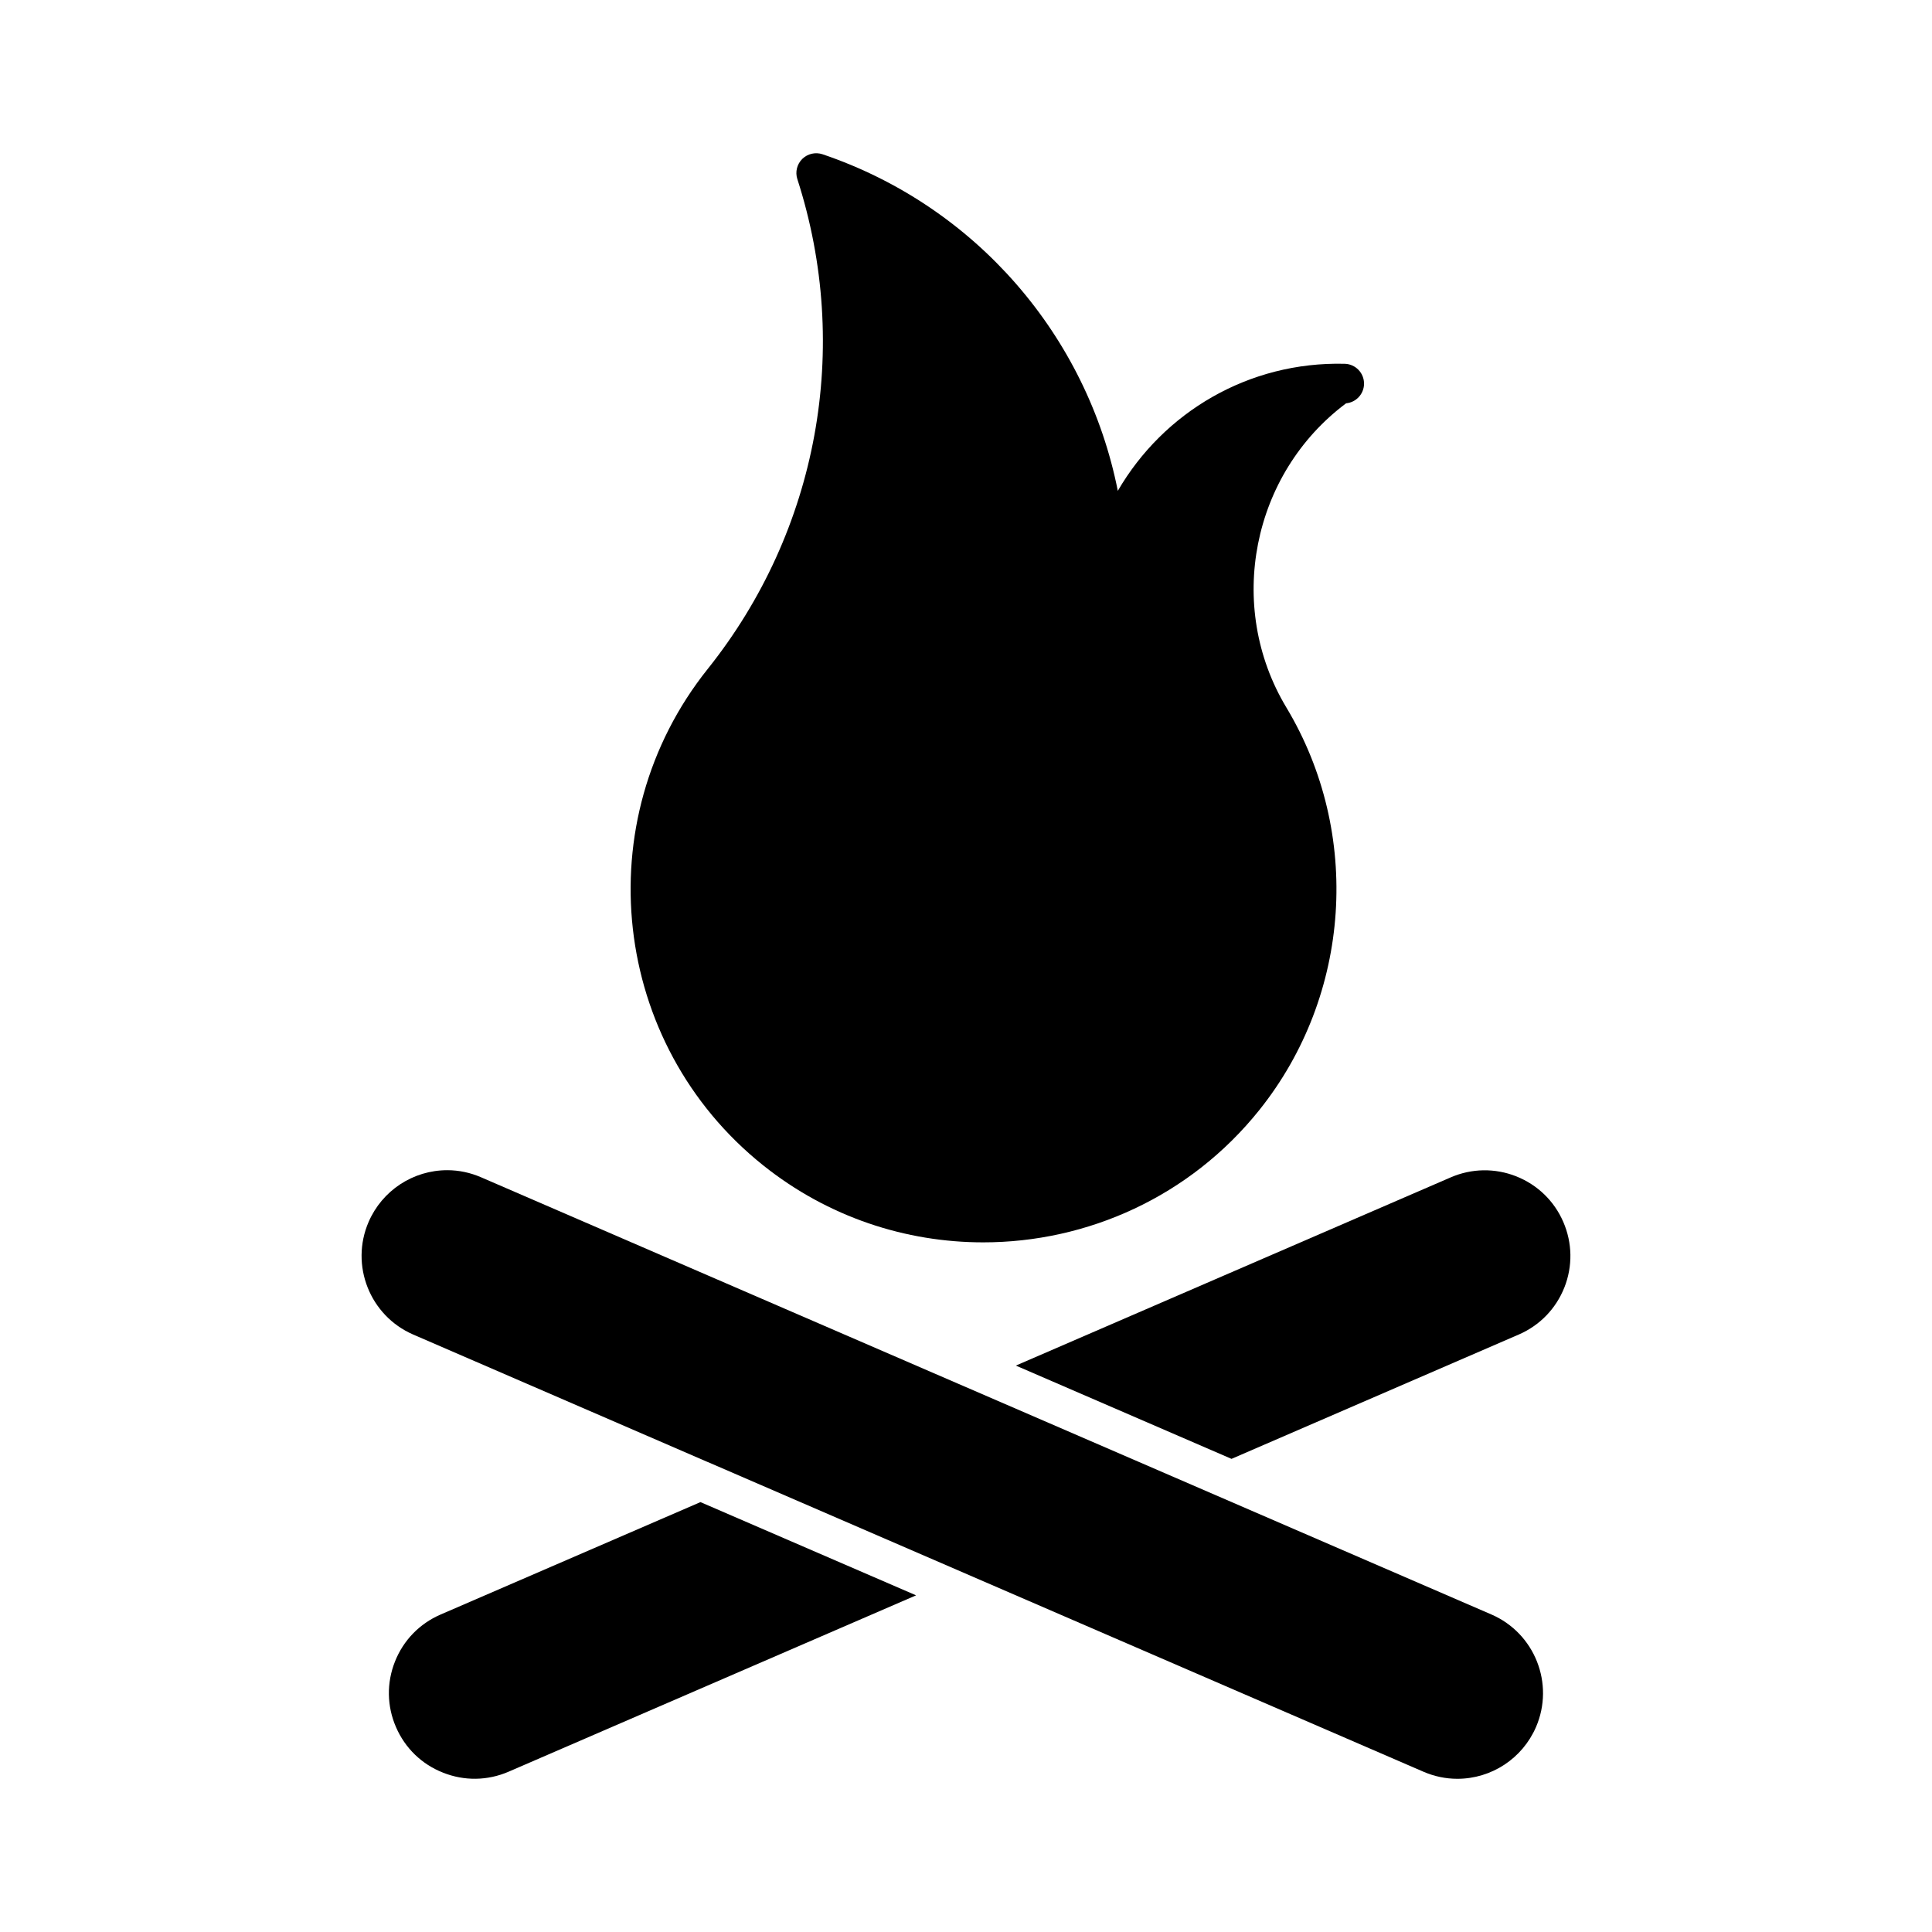 <?xml version="1.0" encoding="UTF-8"?>
<!-- Uploaded to: SVG Repo, www.svgrepo.com, Generator: SVG Repo Mixer Tools -->
<svg fill="#000000" width="800px" height="800px" version="1.1" viewBox="144 144 512 512" xmlns="http://www.w3.org/2000/svg">
 <g>
  <path d="m278.78 613.52c-5.562 2.402-11.746 2.5-17.371 0.25-5.648-2.215-10.066-6.508-12.469-12.07-2.414-5.551-2.508-11.734-0.273-17.359 2.227-5.637 6.527-10.066 12.09-12.469l68.875-29.797 57.141 24.707z"/>
  <path d="m551.05 601.7c-3.602 8.312-11.785 13.699-20.836 13.699-3.098 0-6.129-0.641-8.996-1.879l-119.22-51.59c-0.031-0.02-0.062-0.031-0.094-0.043l-70.293-30.418c-0.02 0-0.043-0.02-0.074-0.02l-78.027-33.777c-11.492-4.977-16.793-18.367-11.82-29.859 3.602-8.312 11.777-13.699 20.844-13.699 3.098 0 6.129 0.652 8.984 1.891l126.49 54.738c0.043 0.012 0.062 0.031 0.105 0.043l141.12 61.066c11.496 4.973 16.785 18.355 11.82 29.848z"/>
  <path d="m558.57 485.2c-2.234 5.637-6.539 10.066-12.09 12.469l-76.117 32.945-57.152-24.719 115.25-49.879c5.543-2.402 11.723-2.5 17.359-0.273 5.637 2.246 10.066 6.527 12.469 12.082 2.402 5.555 2.519 11.719 0.285 17.375z"/>
  <path d="m500.73 250.88c2.625-0.242 4.703-2.426 4.754-5.121 0.051-2.898-2.246-5.289-5.144-5.352-25.465-0.621-48.008 12.848-60.109 33.672-8.133-40.996-37.543-75.395-78.238-89.195-1.879-0.629-3.957-0.156-5.375 1.227-1.406 1.395-1.93 3.465-1.312 5.352 14.41 44.648 5.519 93.184-23.754 129.82-32.211 40.324-25.609 99.336 14.695 131.54 17.223 13.762 37.828 20.414 58.328 20.414 27.5 0 54.758-12.027 73.211-35.129 24.289-30.406 27.152-73.262 7.106-106.63-16.133-26.848-9.133-61.938 15.84-80.598z"/>
 </g>
</svg>